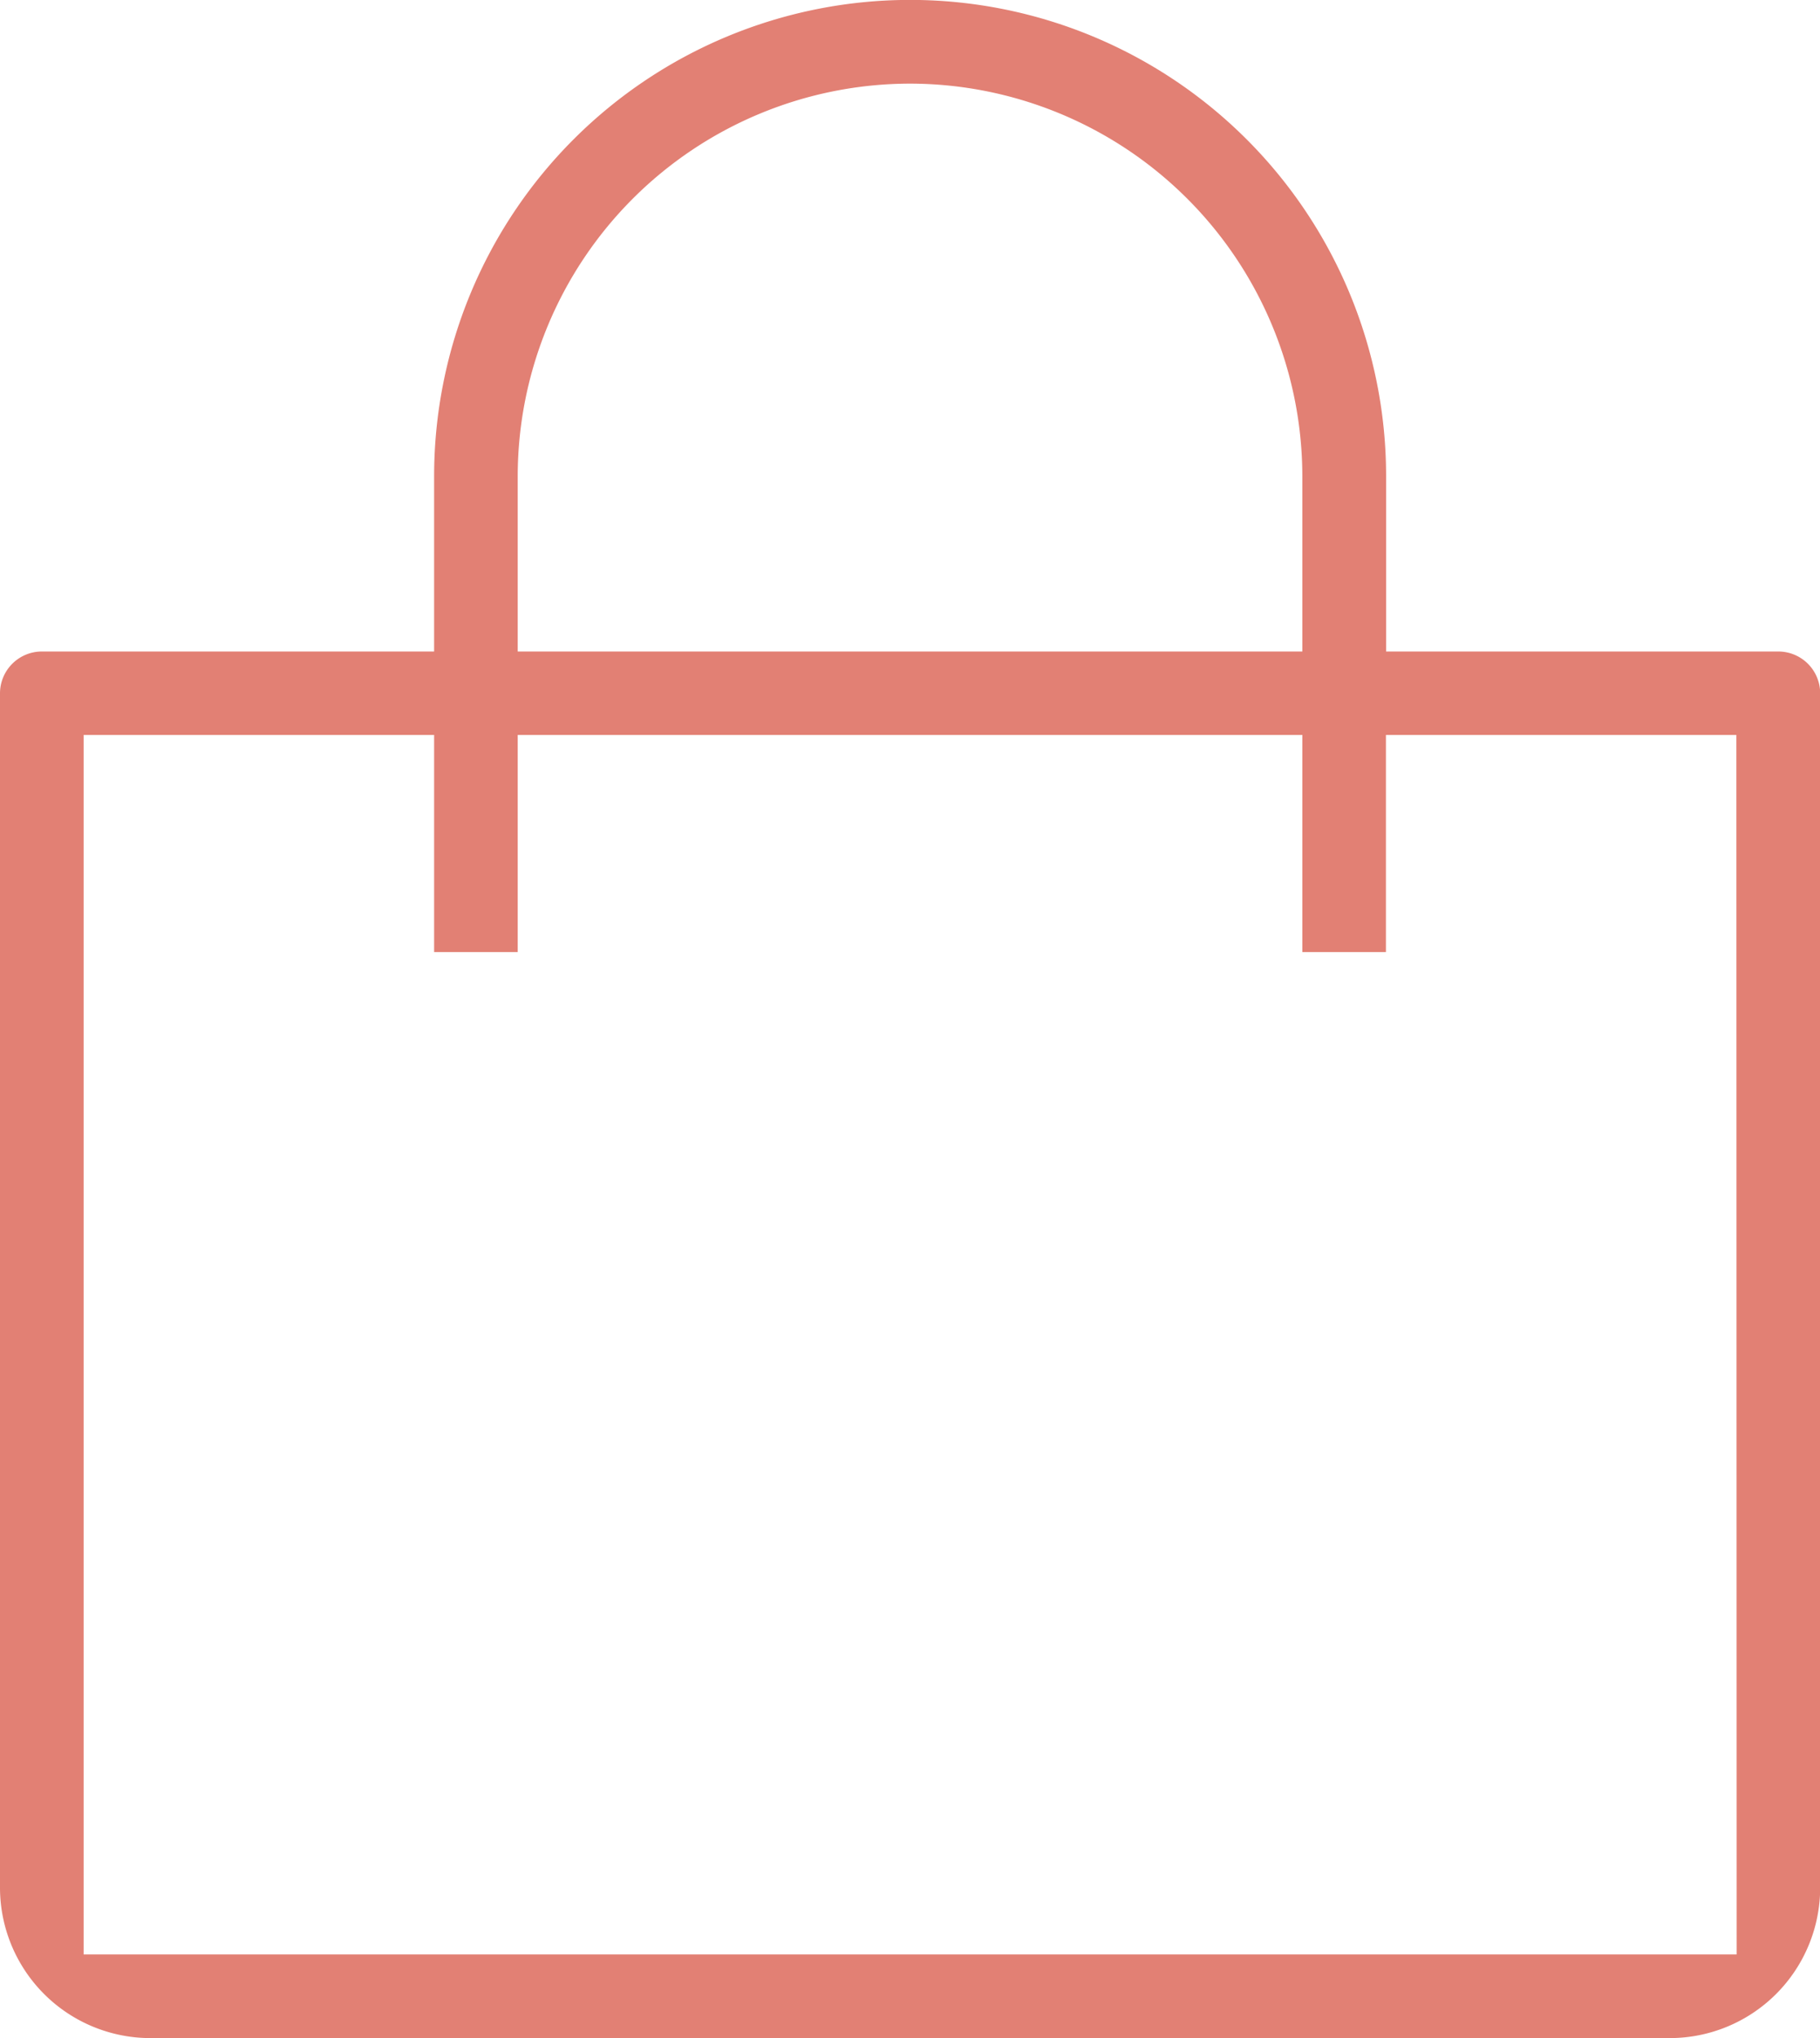 <svg xmlns="http://www.w3.org/2000/svg" width="40.913" height="45.792" viewBox="0 0 40.913 45.792"><defs><style>.a{fill:#e28074;}</style></defs><path class="a" d="M815.633,1471.931a3.383,3.383,0,0,1-3.38-3.38v-26.835a.941.941,0,0,1,.94-.939h8.819v-3.94a10.7,10.7,0,0,1,21.4,0v3.94h8.818a.941.941,0,0,1,.94.939v26.835a3.383,3.383,0,0,1-3.379,3.38Zm-1.5-1.88h37.159l-.006-27.4h-7.878v4.879h-1.879v-4.879H823.891v4.879h-1.879v-4.879h-7.879Zm18.577-42.033a8.829,8.829,0,0,0-8.819,8.819v3.94h17.638v-3.94A8.829,8.829,0,0,0,832.71,1428.018Z" transform="translate(-812.253 -1426.139)"/></svg>